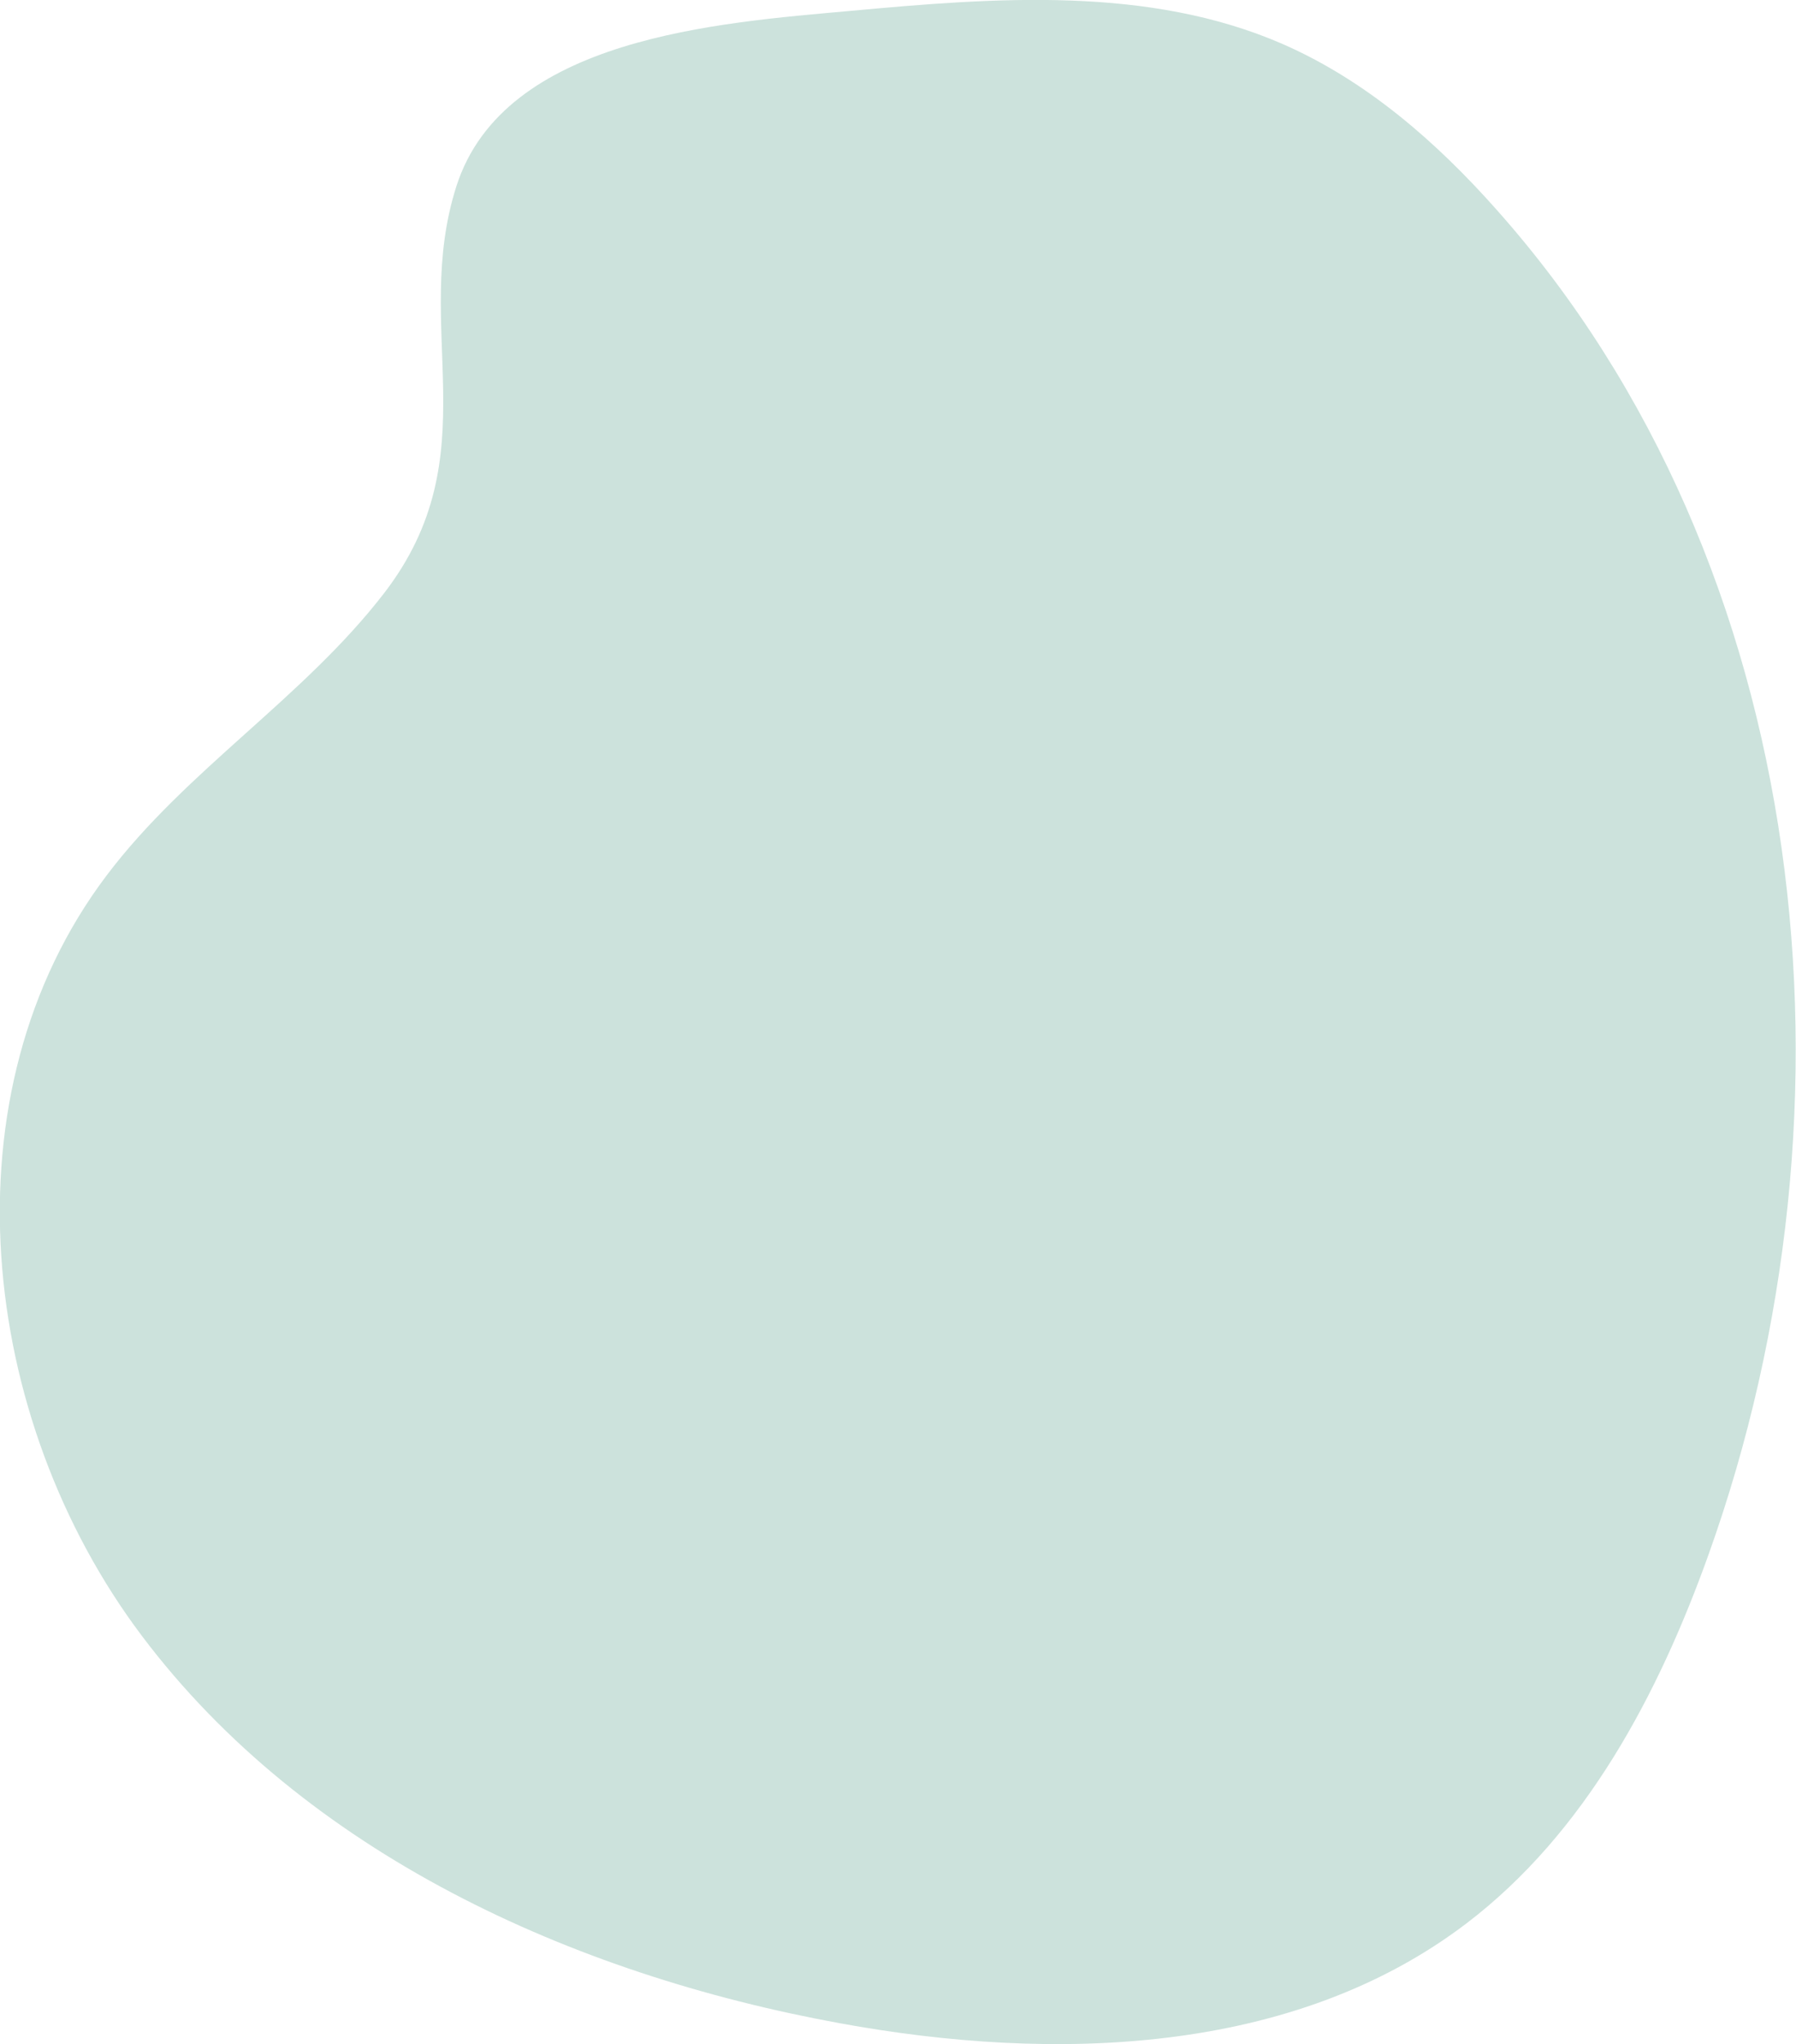 <svg id="bf71e4fd-e0fe-4262-88e4-2cd5a1a28476" data-name="圖層 1" xmlns="http://www.w3.org/2000/svg" viewBox="0 0 576.1 655.4">
  <title>block-02-bubo-01</title>
  <path d="M437,199.5c-25.9,33.6-63.5,56.7-89,90.5-52.7,69.7-41.2,174.1,11.3,243.8S497.2,642.3,583.1,658c68.8,12.6,145.5,10.3,201.1-32,38.1-29,61.6-73.4,77.7-118.4C913.3,363.9,895.4,190.7,794,76.7c-19.4-21.9-42-41.6-68.8-53.3-43-18.7-92-14.9-138.7-10.6-42,3.8-111,8.5-126.3,56.2C445.6,114.7,471.2,155.1,437,199.5Z" transform="translate(-313.8 -9.3)" style="fill: #007152;opacity: 0.2"/>
</svg>
